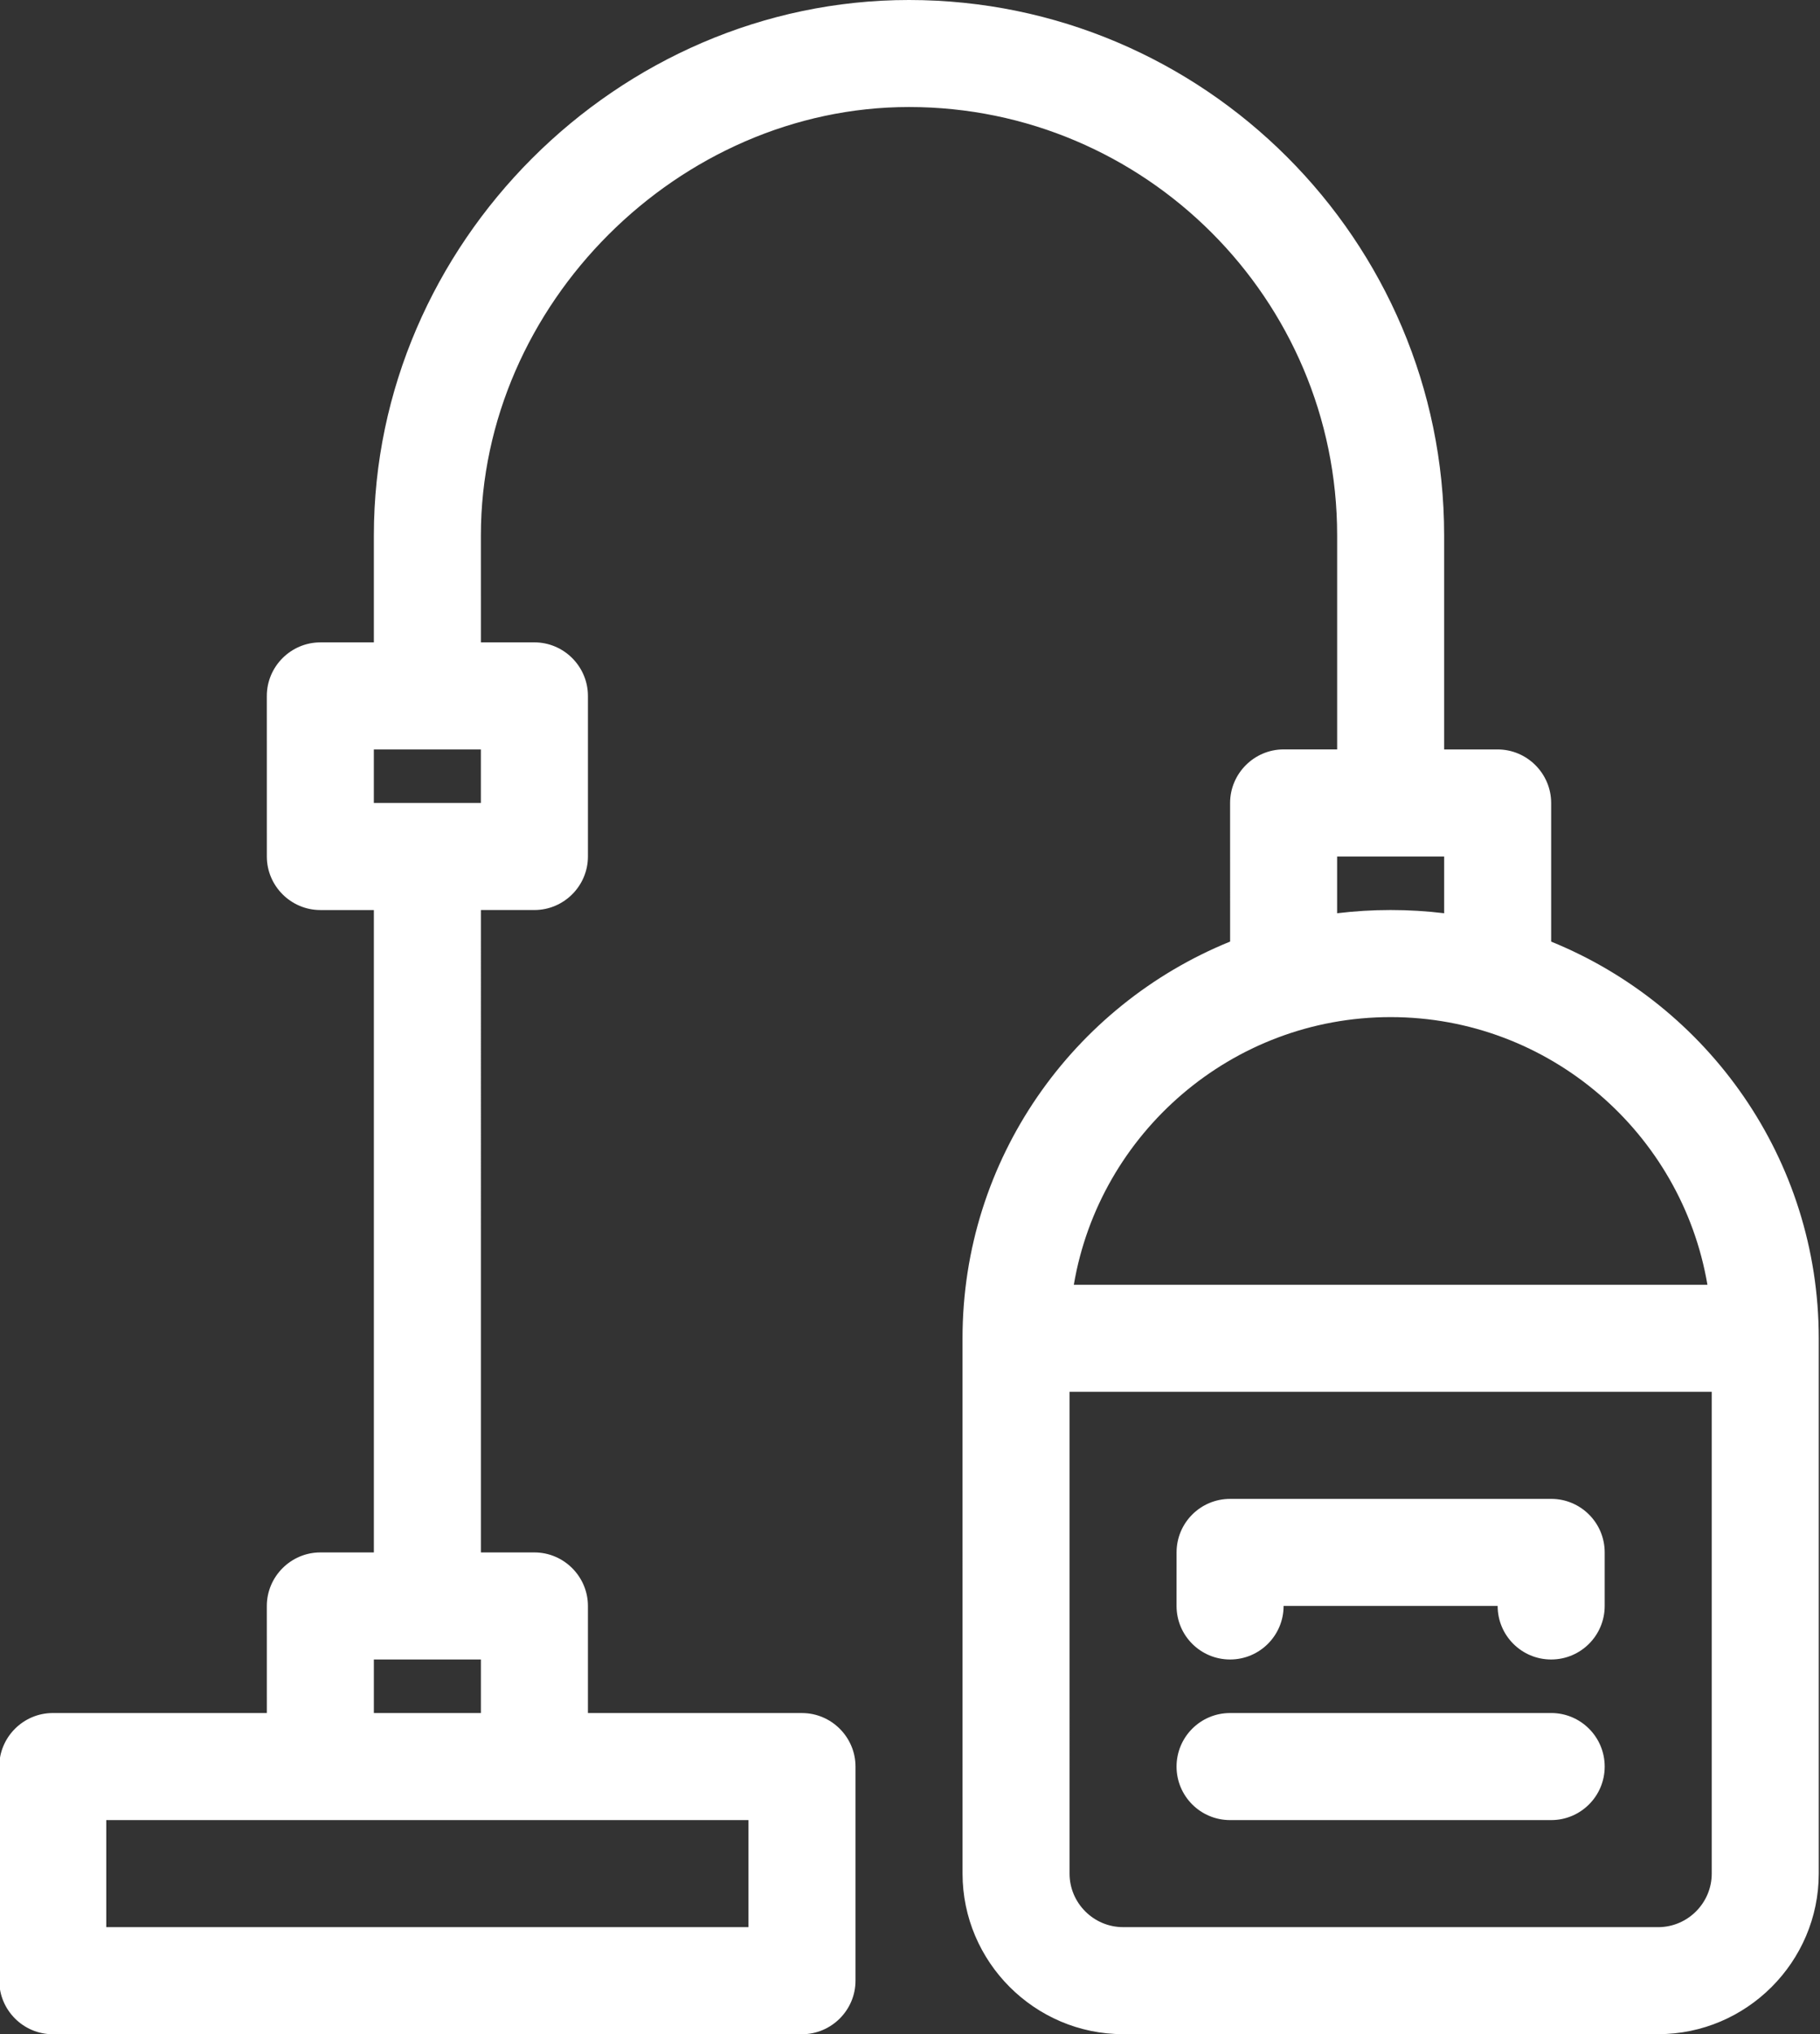 <?xml version="1.0" encoding="UTF-8" standalone="no"?><svg xmlns="http://www.w3.org/2000/svg" xmlns:xlink="http://www.w3.org/1999/xlink" fill="#ffffff" height="100" preserveAspectRatio="xMidYMid meet" version="1" viewBox="30.3 25.0 89.5 100.0" width="89.5" zoomAndPan="magnify"><rect x="30.3" y="25.0" width="89.5" height="100.0" fill="#333333" stroke="none"/><g clip-rule="evenodd" fill-rule="evenodd" id="change1_1"><path d="M106.579,71.289v-6.816c0-1.445-1.184-2.631-2.631-2.631h-2.631V51.315 c0-14.5-11.816-26.315-26.316-26.315c-14.335-0.001-26.316,11.986-26.316,26.316v5.263h-2.632c-1.447,0-2.632,1.185-2.632,2.632 l0.001,7.895c0,1.446,1.184,2.631,2.631,2.631h2.632v31.579h-2.632c-1.447,0-2.632,1.186-2.632,2.632l0.001,5.263H32.895 c-1.447,0-2.632,1.186-2.632,2.633l0.001,10.525c0,1.447,1.184,2.632,2.631,2.632h36.843c1.448,0,2.632-1.185,2.632-2.631v-10.527 c0-1.446-1.185-2.631-2.632-2.631l-10.526-0.001v-5.263c0-1.447-1.185-2.632-2.632-2.632h-2.631V69.736h2.631 c1.448,0,2.632-1.184,2.632-2.631v-7.895c0-1.447-1.185-2.632-2.632-2.632h-2.631c0,0-0.001-5.261-0.001-5.263 c0.001-11.365,9.74-21.054,21.054-21.054c11.604,0,21.053,9.446,21.053,21.054v10.525h-2.632c-1.447,0-2.632,1.186-2.632,2.633 l0.001,6.814c-7.712,3.131-13.159,10.685-13.159,19.5l0.001,26.316c0,4.342,3.552,7.895,7.895,7.895h26.315 c4.343,0,7.895-3.553,7.895-7.895V90.789C119.737,81.974,114.29,74.421,106.579,71.289 M48.685,106.579h5.264v2.631h-5.264V106.579 z M67.106,114.474v5.263h-31.58v-5.263H67.106z M53.948,64.473h-5.264v-2.631h5.264V64.473z M96.054,67.105h5.264v2.789 c-0.869-0.105-1.738-0.158-2.633-0.158s-1.763,0.054-2.631,0.158V67.105z M98.685,75c7.816,0,14.316,5.711,15.579,13.158H83.106 C84.369,80.71,90.869,75,98.685,75z M114.476,117.105c0,1.447-1.186,2.632-2.633,2.632l-26.315-0.001 c-1.447,0-2.632-1.184-2.632-2.631V93.421h31.58V117.105z"/><path d="M106.579,106.579c-1.454,0-2.631-1.179-2.631-2.632H93.422 c0,1.452-1.177,2.632-2.632,2.632s-2.632-1.179-2.632-2.632l0.001-2.632c0-1.453,1.176-2.631,2.631-2.631l15.789-0.001 c1.456,0,2.633,1.179,2.633,2.632v2.632C109.212,105.399,108.035,106.579,106.579,106.579"/><path d="M106.579,114.474H90.791c-1.456,0-2.633-1.178-2.633-2.631 c0.001-1.454,1.177-2.632,2.632-2.632l15.789-0.001c1.456,0,2.633,1.18,2.633,2.633 C109.212,113.295,108.035,114.474,106.579,114.474"/></g></svg>